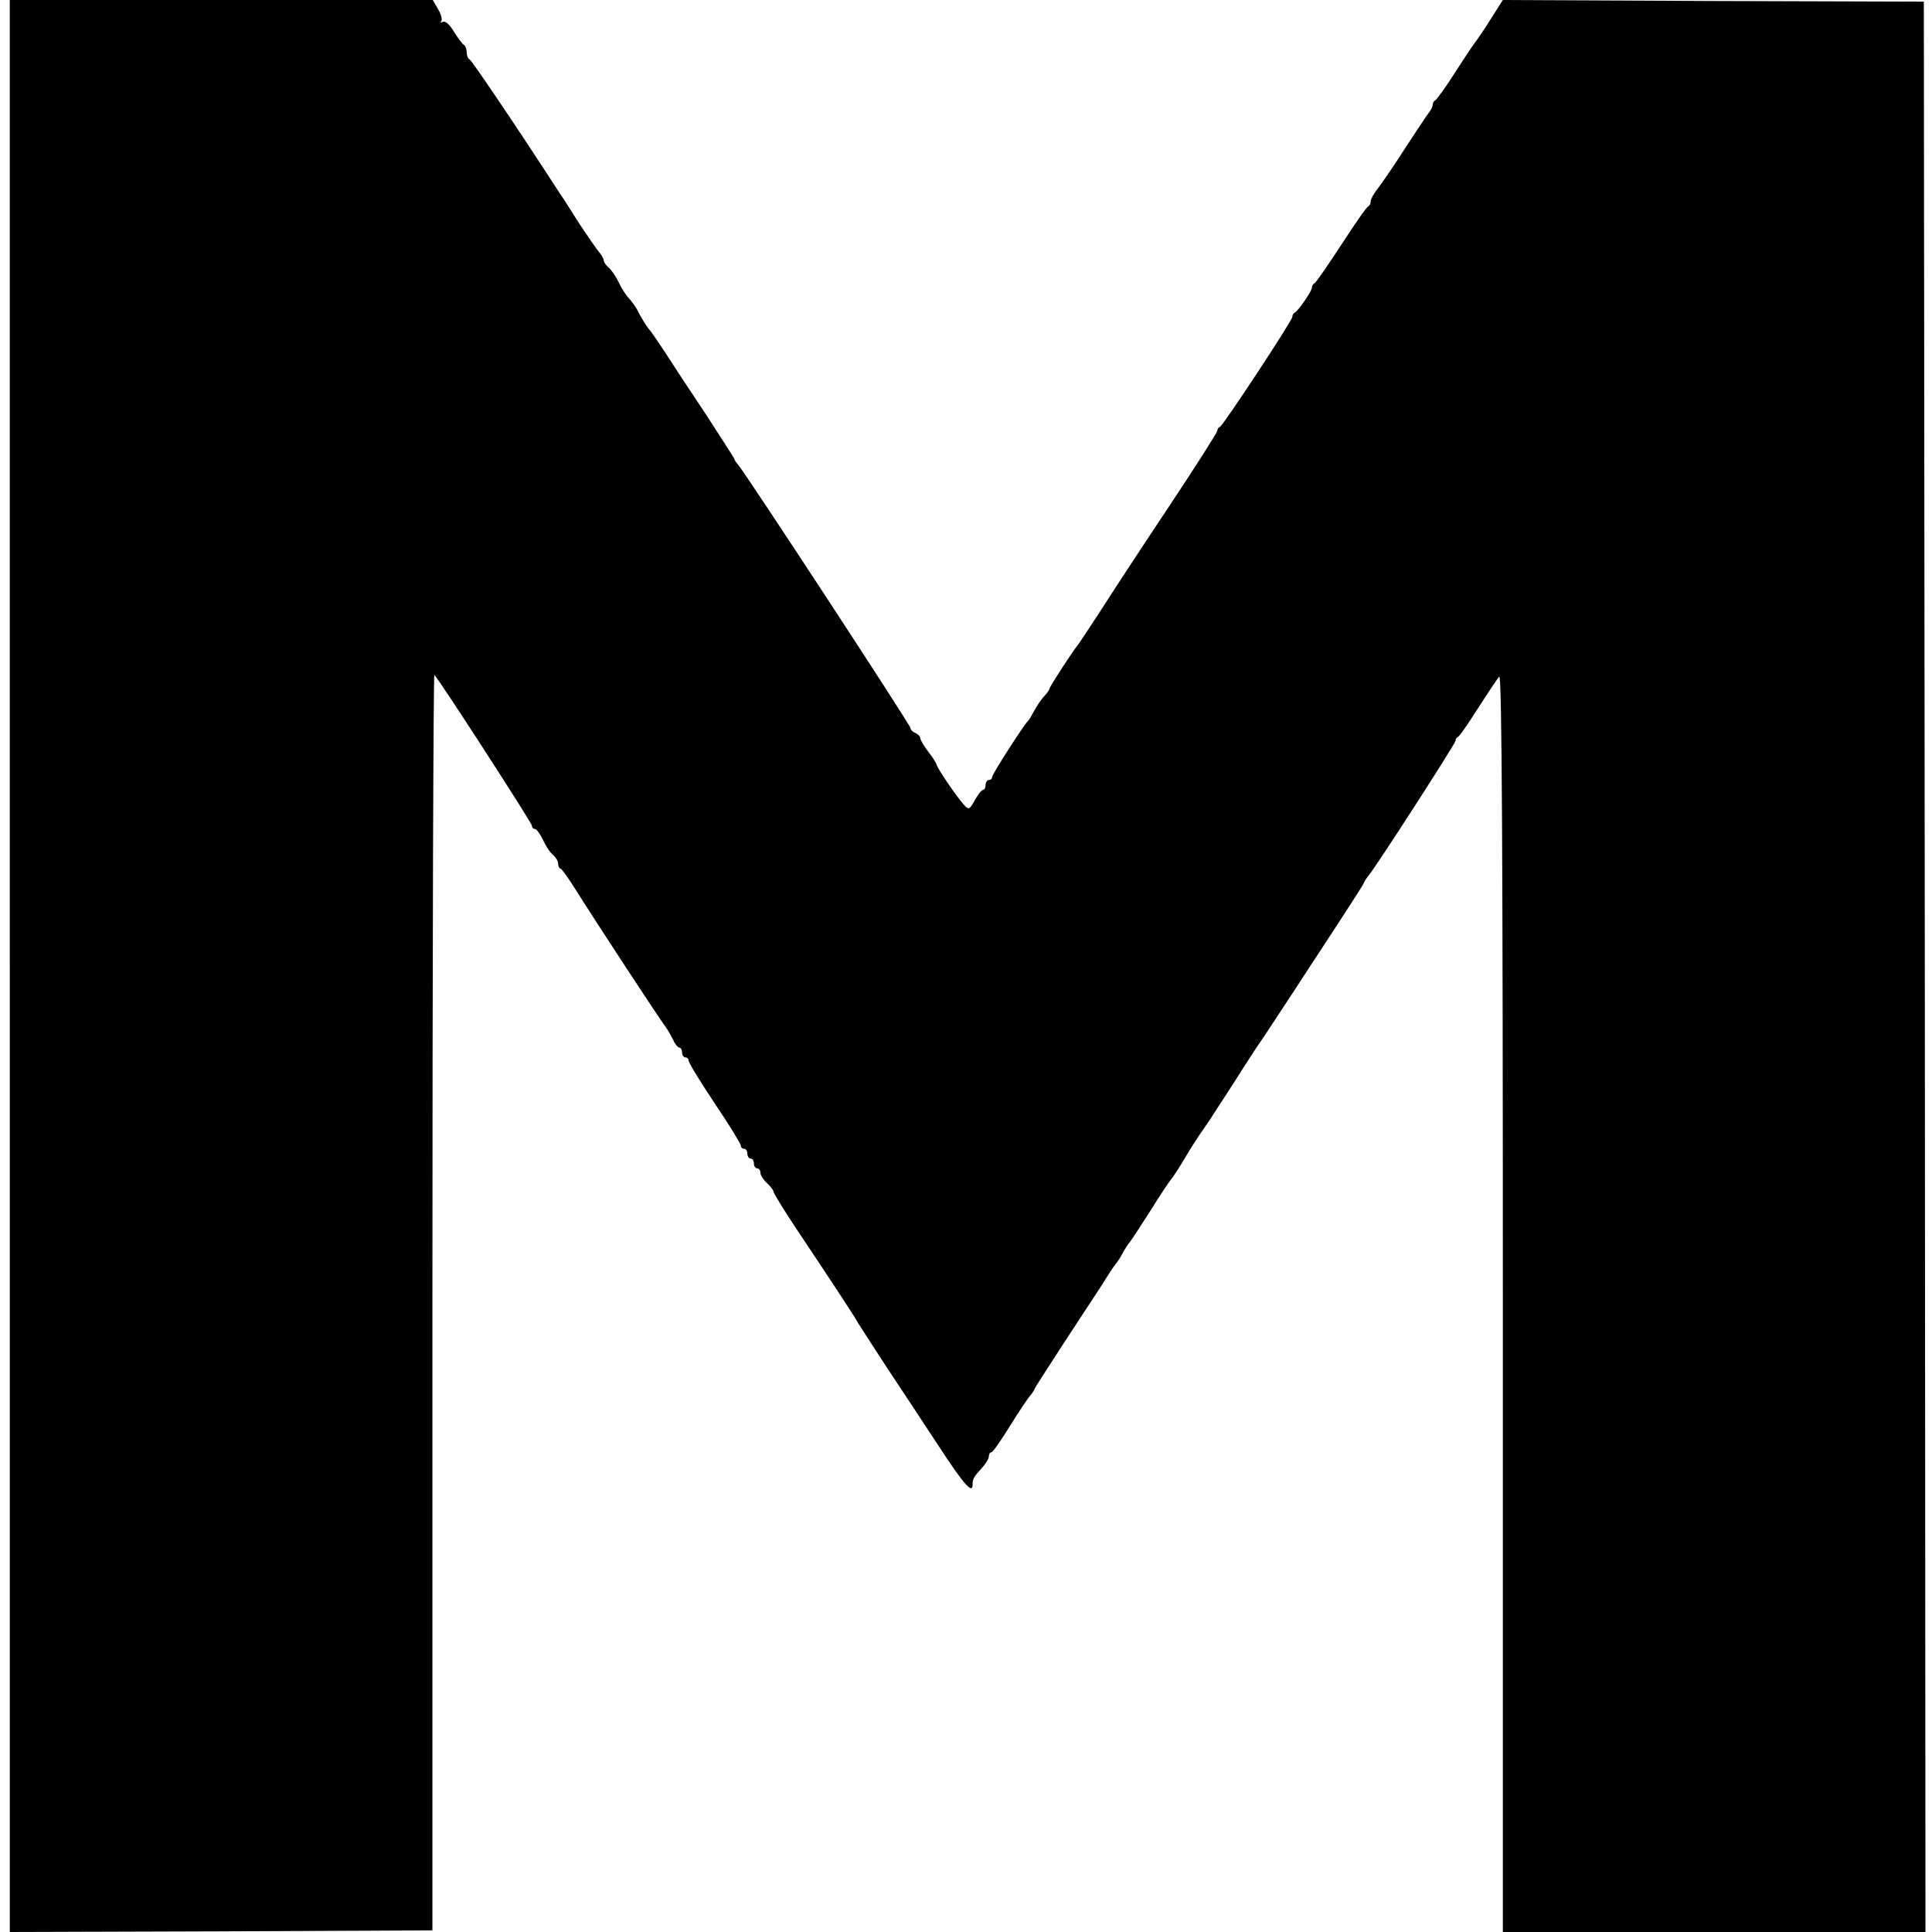 <?xml version="1.0" standalone="no"?>
<!DOCTYPE svg PUBLIC "-//W3C//DTD SVG 20010904//EN"
 "http://www.w3.org/TR/2001/REC-SVG-20010904/DTD/svg10.dtd">
<svg version="1.0" xmlns="http://www.w3.org/2000/svg"
 width="592pt" height="592pt" viewBox="0 0 592 592"
 preserveAspectRatio="xMidYMid meet">
<g transform="translate(0,592) scale(0.1,-0.1)"
fill="#000000" stroke="none">
<path d="M30 2960 l0 -2960 648 2 647 3 0 1927 c0 1060 3 1924 6 1920 18 -19
299 -454 299 -462 0 -6 4 -10 9 -10 5 0 16 -15 25 -34 8 -18 22 -39 31 -46 8
-7 15 -18 15 -25 0 -8 3 -15 8 -17 4 -1 23 -28 42 -58 66 -105 269 -415 280
-427 5 -7 15 -24 22 -38 6 -14 15 -25 20 -25 4 0 8 -7 8 -15 0 -8 5 -15 10
-15 6 0 10 -5 10 -10 0 -6 36 -65 80 -131 44 -65 80 -124 80 -129 0 -6 5 -10
10 -10 6 0 10 -7 10 -15 0 -8 5 -15 10 -15 6 0 10 -7 10 -15 0 -8 5 -15 10
-15 6 0 10 -6 10 -13 0 -8 9 -22 20 -32 11 -10 20 -22 20 -26 0 -5 31 -55 68
-111 117 -175 187 -282 192 -293 3 -5 41 -64 84 -130 44 -66 117 -177 163
-247 76 -116 103 -147 103 -118 0 18 4 25 27 50 13 14 23 30 23 37 0 7 3 13 8
13 4 0 30 37 57 81 28 45 56 87 63 94 6 8 12 16 12 19 0 2 40 64 88 138 48 73
102 156 120 183 17 28 35 55 40 61 5 5 15 21 22 34 7 13 17 29 22 34 5 6 33
49 63 96 29 47 58 90 64 97 6 7 25 36 42 65 17 29 41 66 53 83 11 16 26 37 31
46 6 9 23 36 39 60 16 24 41 64 57 89 16 25 34 52 39 60 6 8 48 71 93 140 45
69 116 177 157 240 41 63 77 119 79 124 2 6 8 15 13 21 20 22 268 407 268 415
0 5 3 10 7 12 5 1 32 41 62 88 30 47 59 90 65 97 8 9 11 -550 11 -1917 l0
-1930 648 0 647 0 -2 2957 -3 2958 -645 2 -645 3 -35 -55 c-19 -31 -40 -61
-45 -68 -6 -7 -35 -50 -65 -97 -30 -47 -58 -86 -63 -88 -4 -2 -7 -8 -7 -13 0
-6 -5 -15 -10 -22 -6 -7 -39 -57 -75 -112 -35 -55 -74 -111 -85 -125 -11 -14
-20 -30 -20 -37 0 -6 -3 -13 -7 -15 -5 -1 -42 -55 -83 -118 -41 -63 -78 -116
-82 -118 -5 -2 -8 -8 -8 -13 0 -11 -42 -72 -53 -77 -4 -2 -7 -8 -7 -13 0 -11
-212 -333 -222 -337 -5 -2 -8 -8 -8 -12 0 -5 -67 -110 -148 -232 -82 -123
-177 -268 -212 -323 -36 -55 -67 -102 -70 -105 -8 -8 -84 -124 -84 -130 0 -3
-7 -13 -16 -23 -9 -9 -23 -30 -31 -45 -8 -15 -16 -29 -20 -32 -12 -12 -109
-162 -109 -171 0 -5 -4 -9 -10 -9 -5 0 -10 -7 -10 -15 0 -8 -3 -15 -7 -15 -5
0 -16 -14 -26 -32 -17 -30 -18 -31 -35 -12 -23 26 -82 113 -82 121 0 3 -11 21
-25 39 -14 18 -25 37 -25 42 0 6 -7 12 -15 16 -8 3 -15 10 -15 15 0 9 -506
782 -529 808 -6 7 -11 14 -11 17 0 2 -40 64 -88 138 -49 73 -106 160 -127 193
-22 33 -42 62 -45 65 -7 7 -28 41 -37 60 -4 8 -15 23 -24 34 -10 10 -25 33
-33 51 -9 18 -22 38 -31 45 -8 7 -15 17 -15 22 0 5 -6 15 -12 23 -7 7 -35 48
-63 90 -27 43 -54 85 -60 93 -124 192 -270 408 -276 410 -5 2 -9 12 -9 22 0
10 -4 20 -8 22 -4 2 -18 20 -31 41 -13 22 -27 34 -34 30 -7 -3 -9 -3 -5 2 4 4
0 21 -9 36 l-17 29 -648 0 -648 0 0 -2960z"/>
</g>
</svg>
